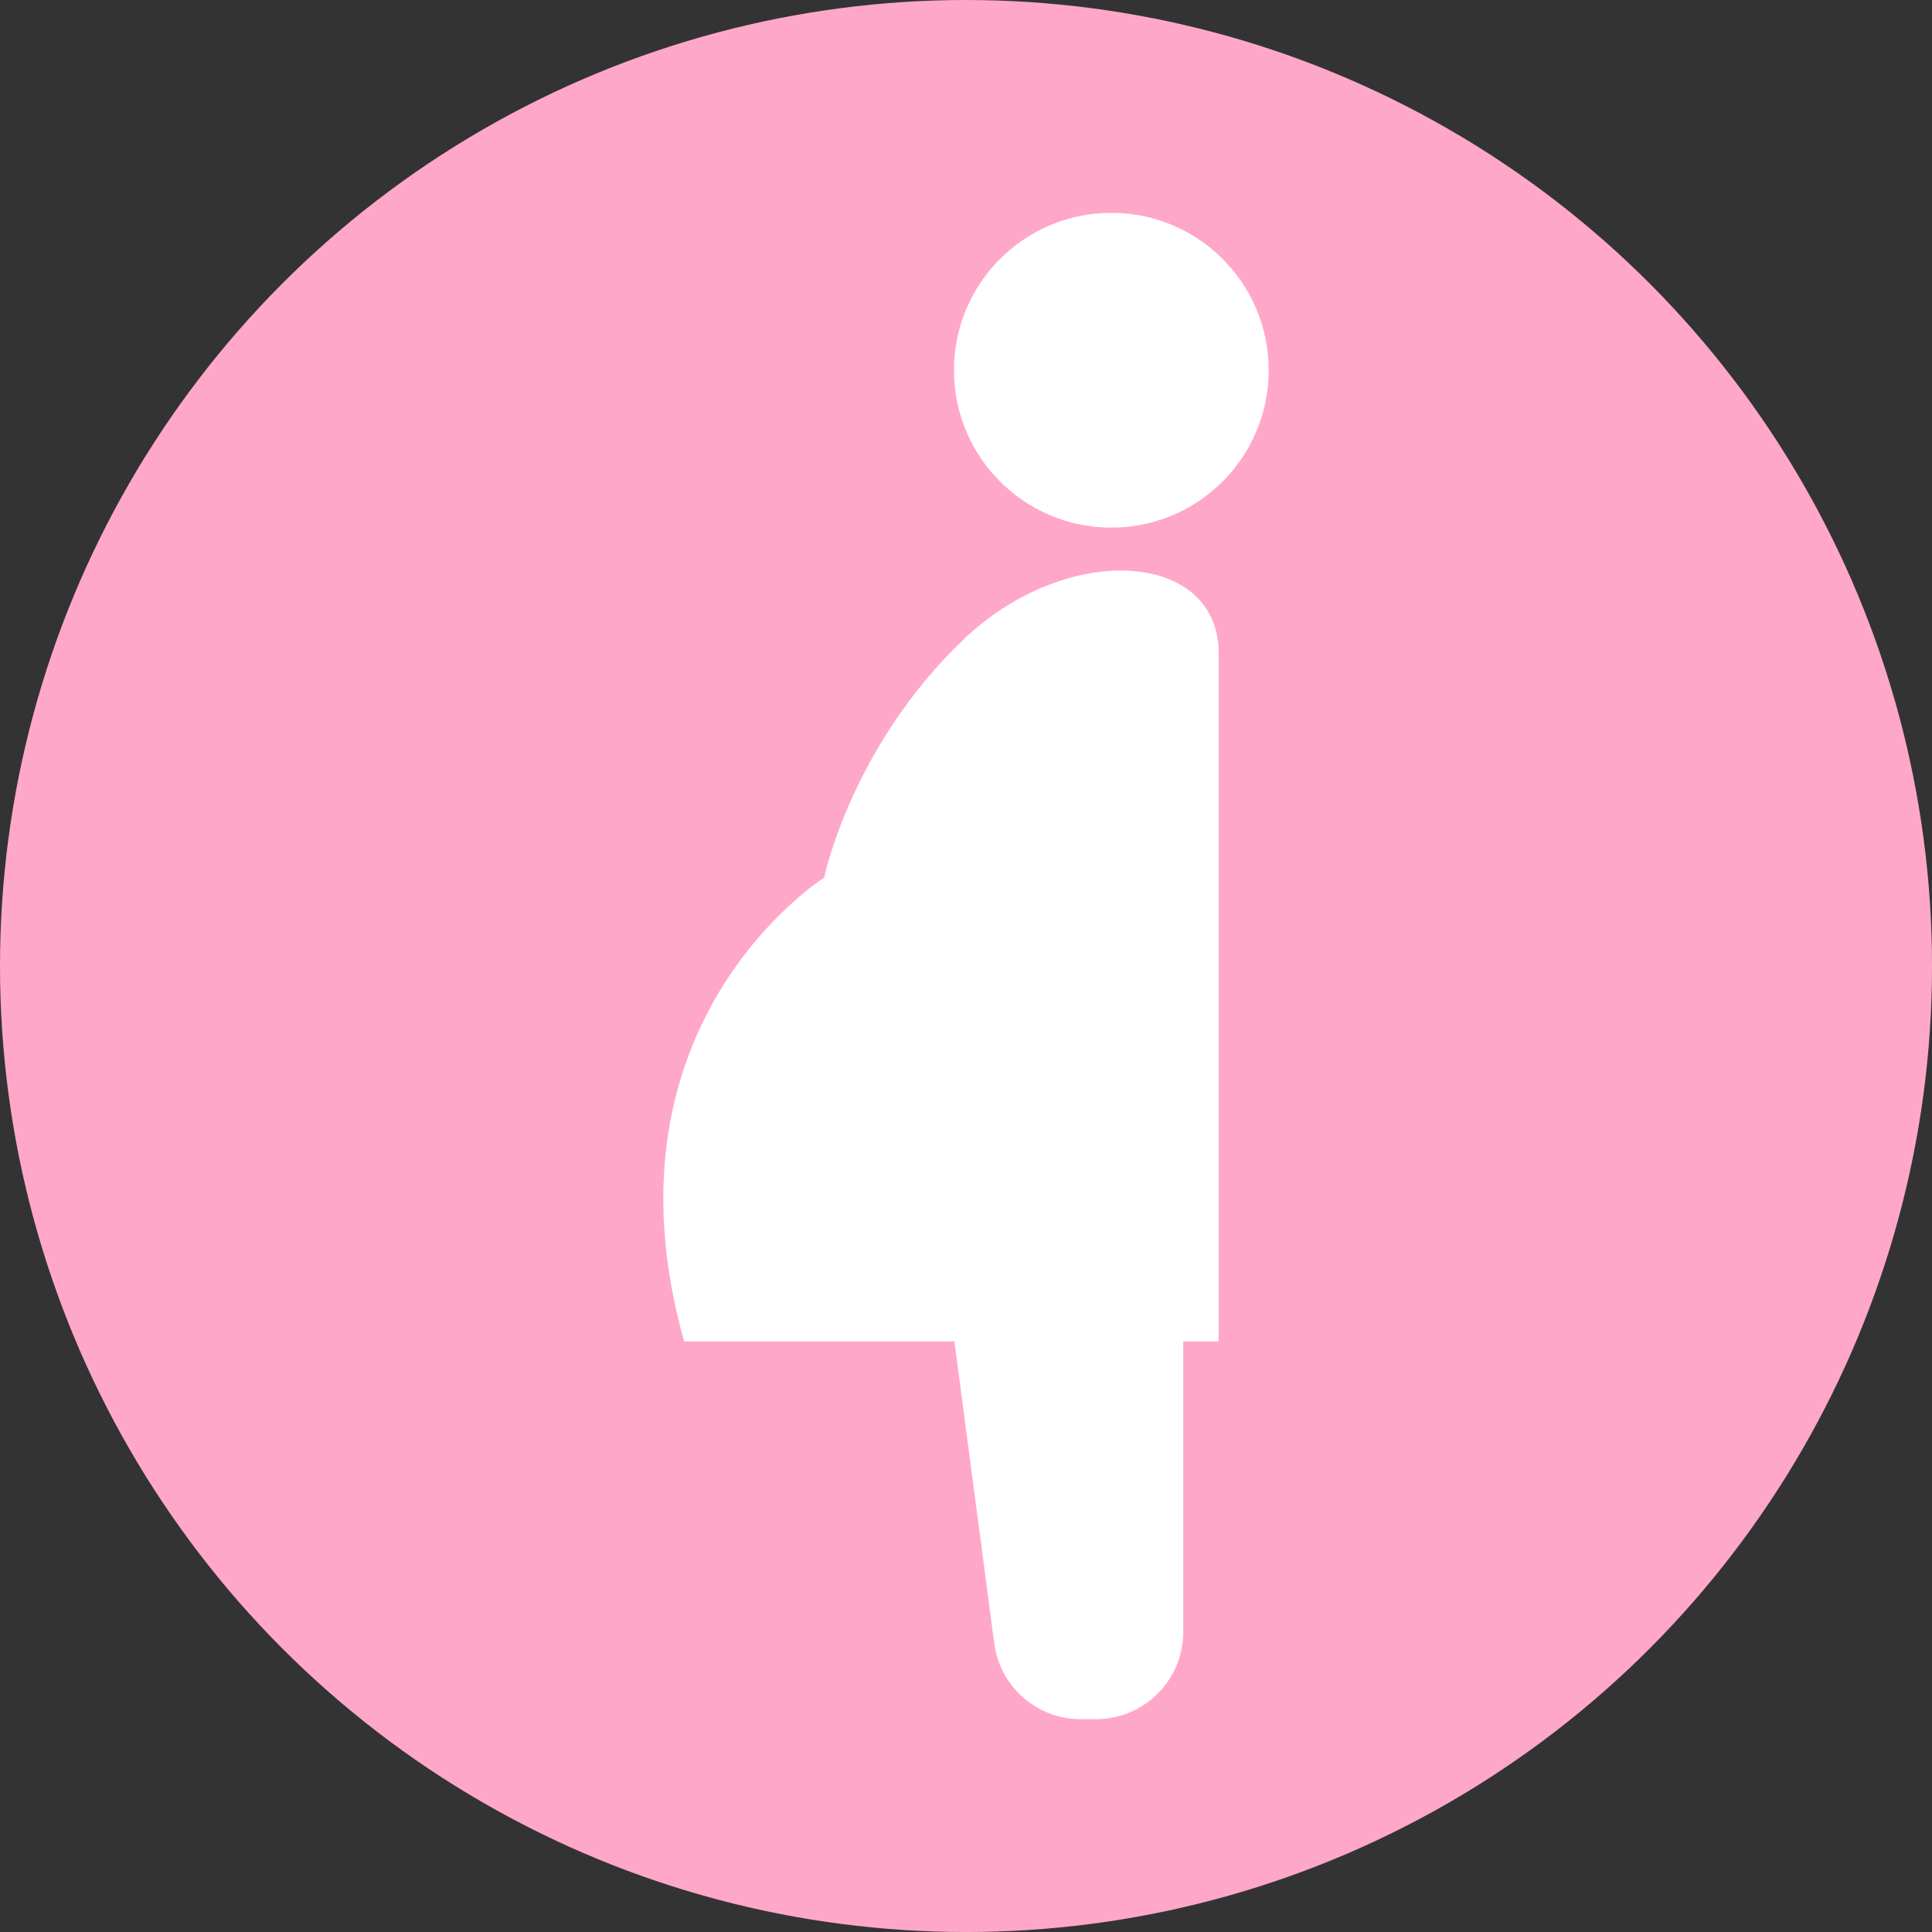 <?xml version="1.0" encoding="utf-8"?>
<!-- Generator: Adobe Illustrator 24.1.1, SVG Export Plug-In . SVG Version: 6.00 Build 0)  -->
<svg version="1.1" id="レイヤー_1" xmlns="http://www.w3.org/2000/svg" xmlns:xlink="http://www.w3.org/1999/xlink" x="0px"
	 y="0px" viewBox="0 0 96.129 96.129" style="enable-background:new 0 0 96.129 96.129;" xml:space="preserve">
<rect x="0" y="0" width="96.129" height="96.129" fill="#333333" stroke="none"/>
<style type="text/css">
	.st0{fill:#FFA7C9;}
	.st1{fill:#FFFFFF;}
</style>
<g>
	<circle class="st0" cx="48.065" cy="48.065" r="48.065"/>
	<g>
		<path class="st1" d="M47.913,31.844c-5.593,5.37-6.905,11.825-6.905,11.825s-11.442,7.193-6.967,23.077h13.446l1.983,15.02
			c0.285,2.16,2.126,3.773,4.303,3.773h0.76c2.398,0,4.341-1.943,4.341-4.341V66.746h1.764c0,0,0-27.688,0-34.231
			C60.64,27.37,53.048,26.914,47.913,31.844z"/>
		<path class="st1" d="M55.296,10.59c-4.325,0-7.831,3.507-7.831,7.831c0,4.325,3.506,7.831,7.831,7.831s7.83-3.506,7.83-7.831
			C63.126,14.096,59.62,10.59,55.296,10.59z"/>
	</g>
</g>
</svg>